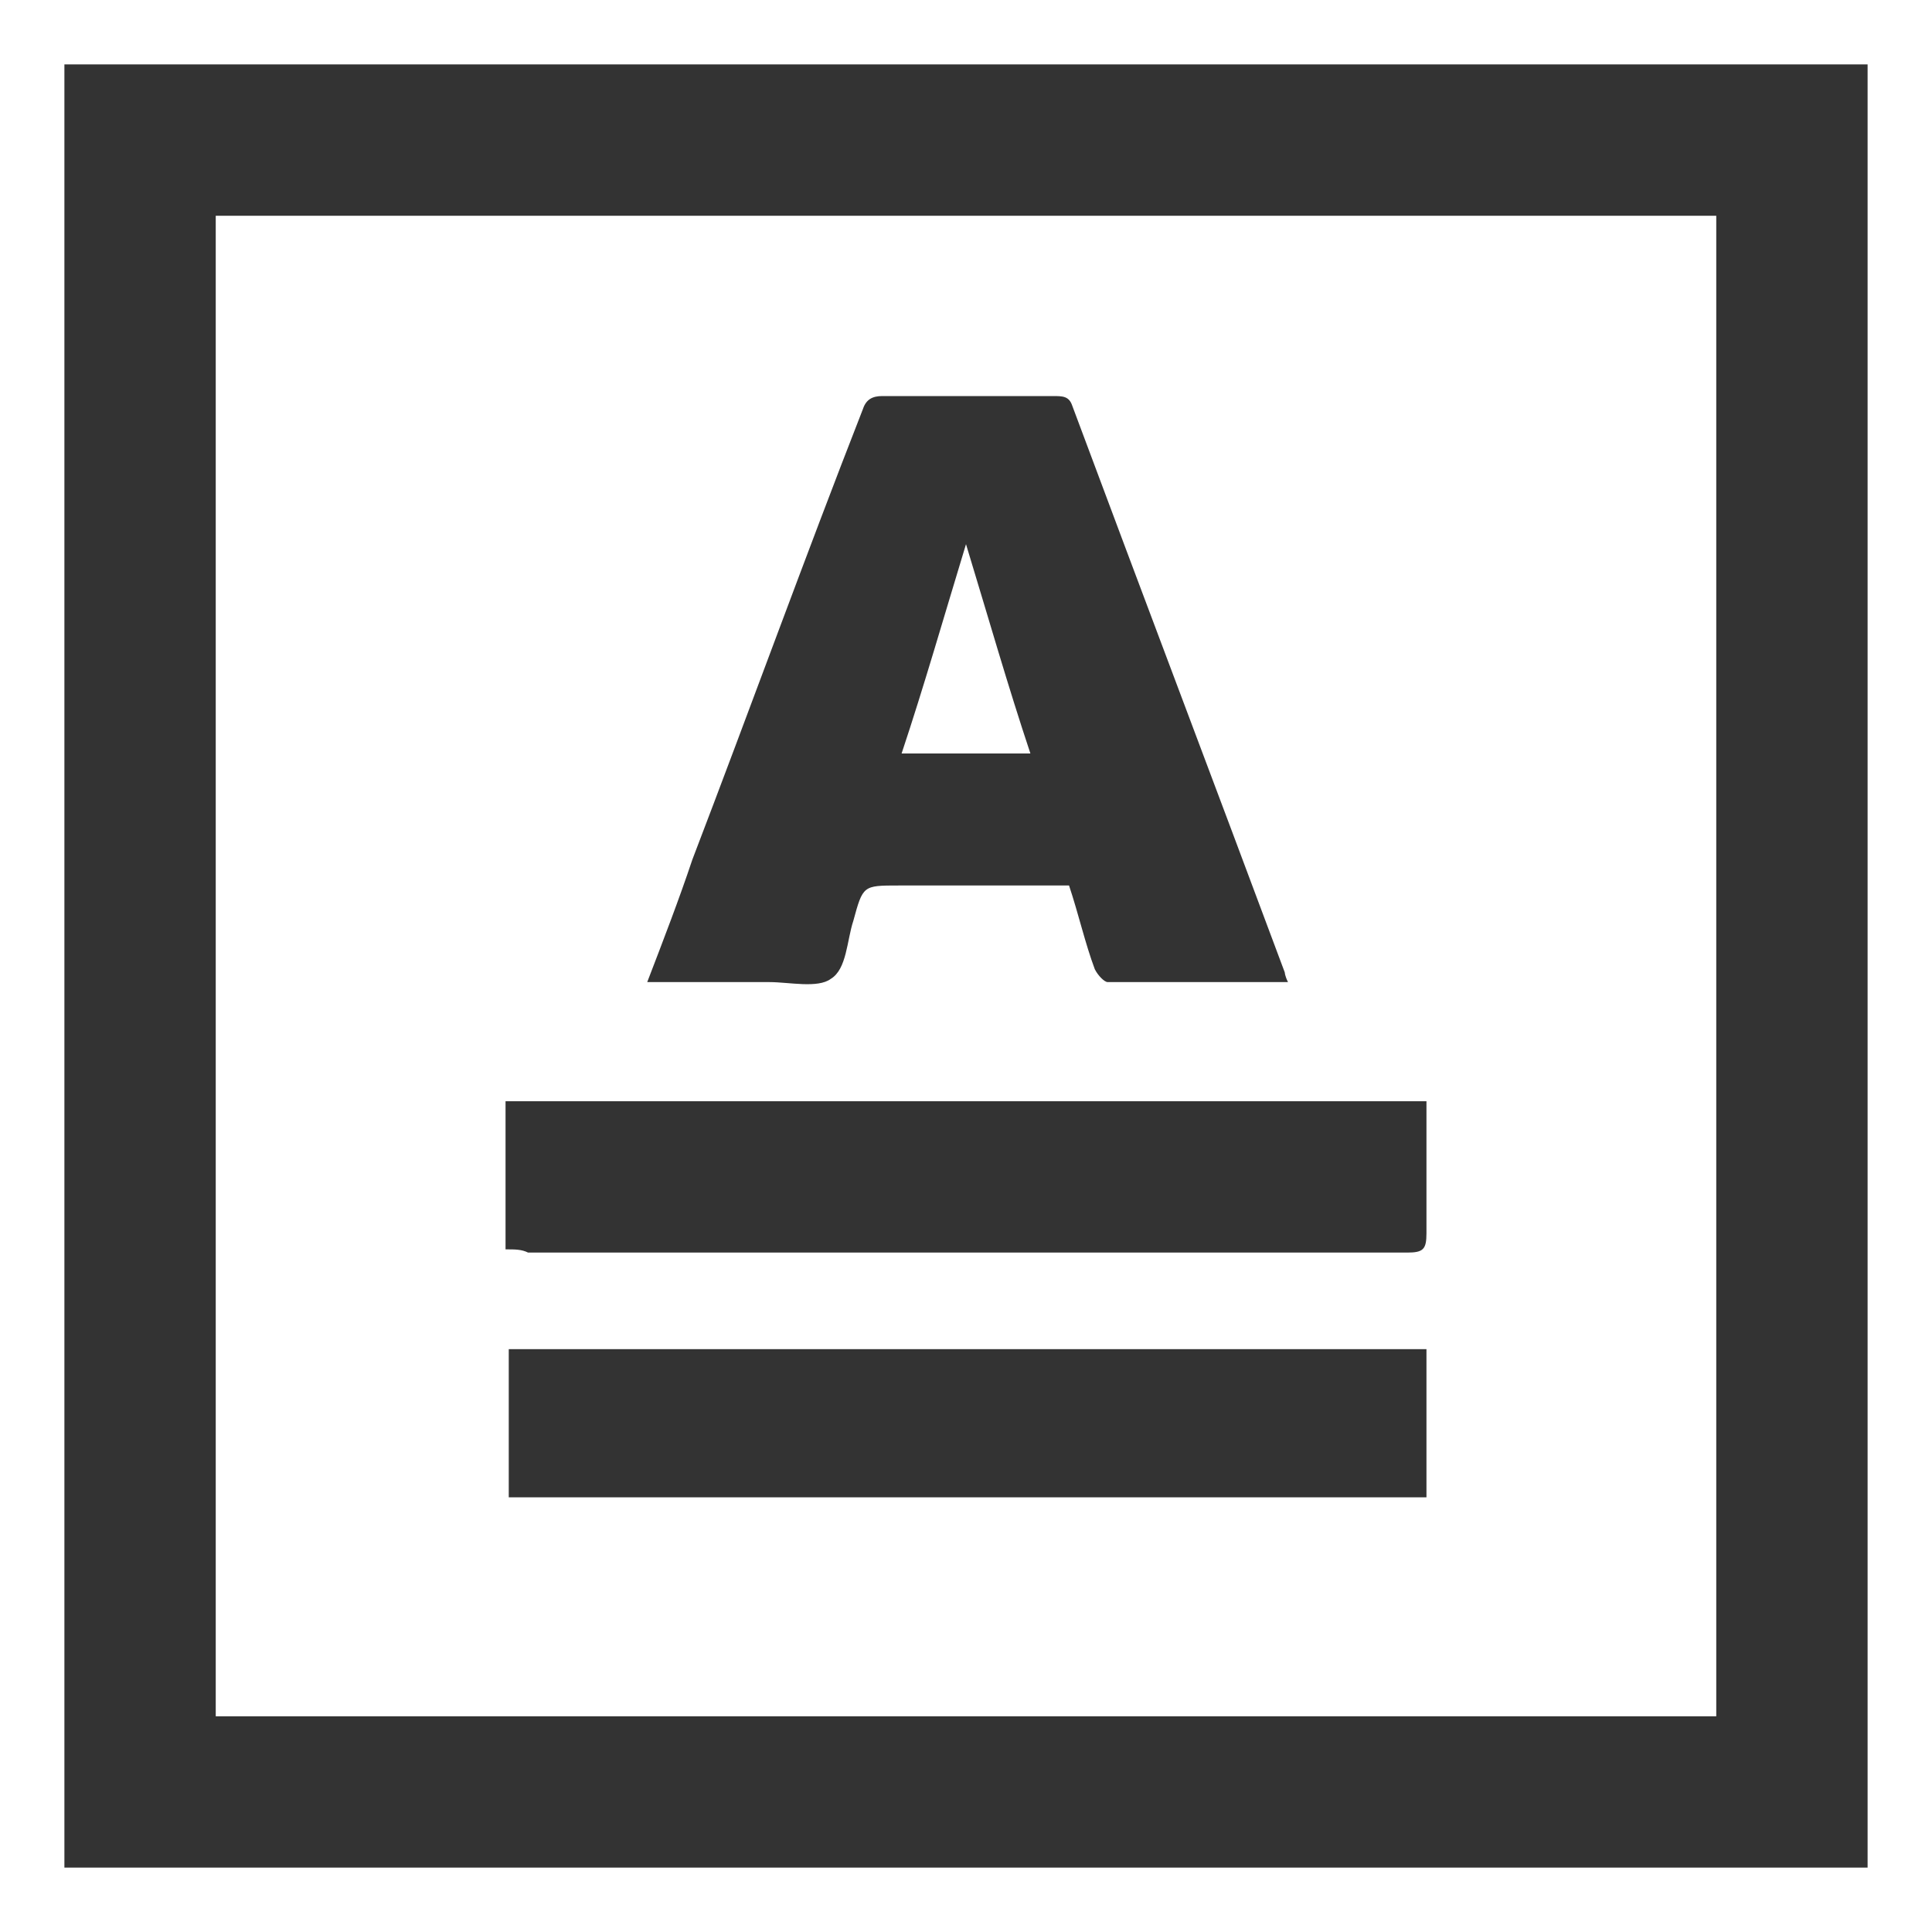 <?xml version="1.0" encoding="utf-8"?>
<!-- Generator: Adobe Illustrator 21.0.0, SVG Export Plug-In . SVG Version: 6.00 Build 0)  -->
<svg version="1.1" id="Layer_1" xmlns="http://www.w3.org/2000/svg" xmlns:xlink="http://www.w3.org/1999/xlink" x="0px" y="0px"
	 viewBox="0 0 60 60" style="enable-background:new 0 0 60 60;" xml:space="preserve">
<style type="text/css">
	.st0{fill:#333333;}
</style>
<g>
	<path class="st0" d="M58,58c-18.7,0-37.3,0-56,0C2,39.3,2,20.7,2,2c18.7,0,37.3,0,56,0C58,20.7,58,39.3,58,58z M53.3,6.7
		c-15.6,0-31.1,0-46.6,0c0,15.6,0,31.1,0,46.6c15.6,0,31.1,0,46.6,0C53.3,37.7,53.3,22.2,53.3,6.7z"/>
	<path class="st0" d="M40,30.5c-1.9,0-3.8,0-5.6,0c-0.1,0-0.3-0.2-0.4-0.4c-0.3-0.8-0.5-1.7-0.8-2.6c-1.8,0-3.6,0-5.3,0
		c-1.1,0-1.1,0-1.4,1.1c-0.2,0.6-0.2,1.5-0.7,1.8c-0.4,0.3-1.3,0.1-1.9,0.1c-1.2,0-2.5,0-3.8,0c0.5-1.3,1-2.6,1.4-3.8
		c1.8-4.7,3.5-9.4,5.3-14c0.1-0.3,0.3-0.4,0.6-0.4c1.8,0,3.5,0,5.3,0c0.3,0,0.5,0,0.6,0.3c2.2,5.9,4.4,11.7,6.6,17.6
		C39.9,30.2,39.9,30.3,40,30.5z M30,16.9c-0.7,2.3-1.3,4.4-2,6.5c1.4,0,2.7,0,4,0C31.3,21.3,30.7,19.2,30,16.9z"/>
	<path class="st0" d="M15.7,38.8c0-1.6,0-3.1,0-4.6c9.5,0,19,0,28.6,0c0,0.2,0,0.3,0,0.5c0,1.2,0,2.4,0,3.6c0,0.5-0.1,0.6-0.6,0.6
		c-7.4,0-14.8,0-22.1,0c-1.7,0-3.5,0-5.2,0C16.2,38.8,16,38.8,15.7,38.8z"/>
	<path class="st0" d="M44.3,41.9c0,1.5,0,3,0,4.6c-9.5,0-19,0-28.5,0c0-1.5,0-3,0-4.6C25.2,41.9,34.7,41.9,44.3,41.9z"/>
</g>
</svg>

